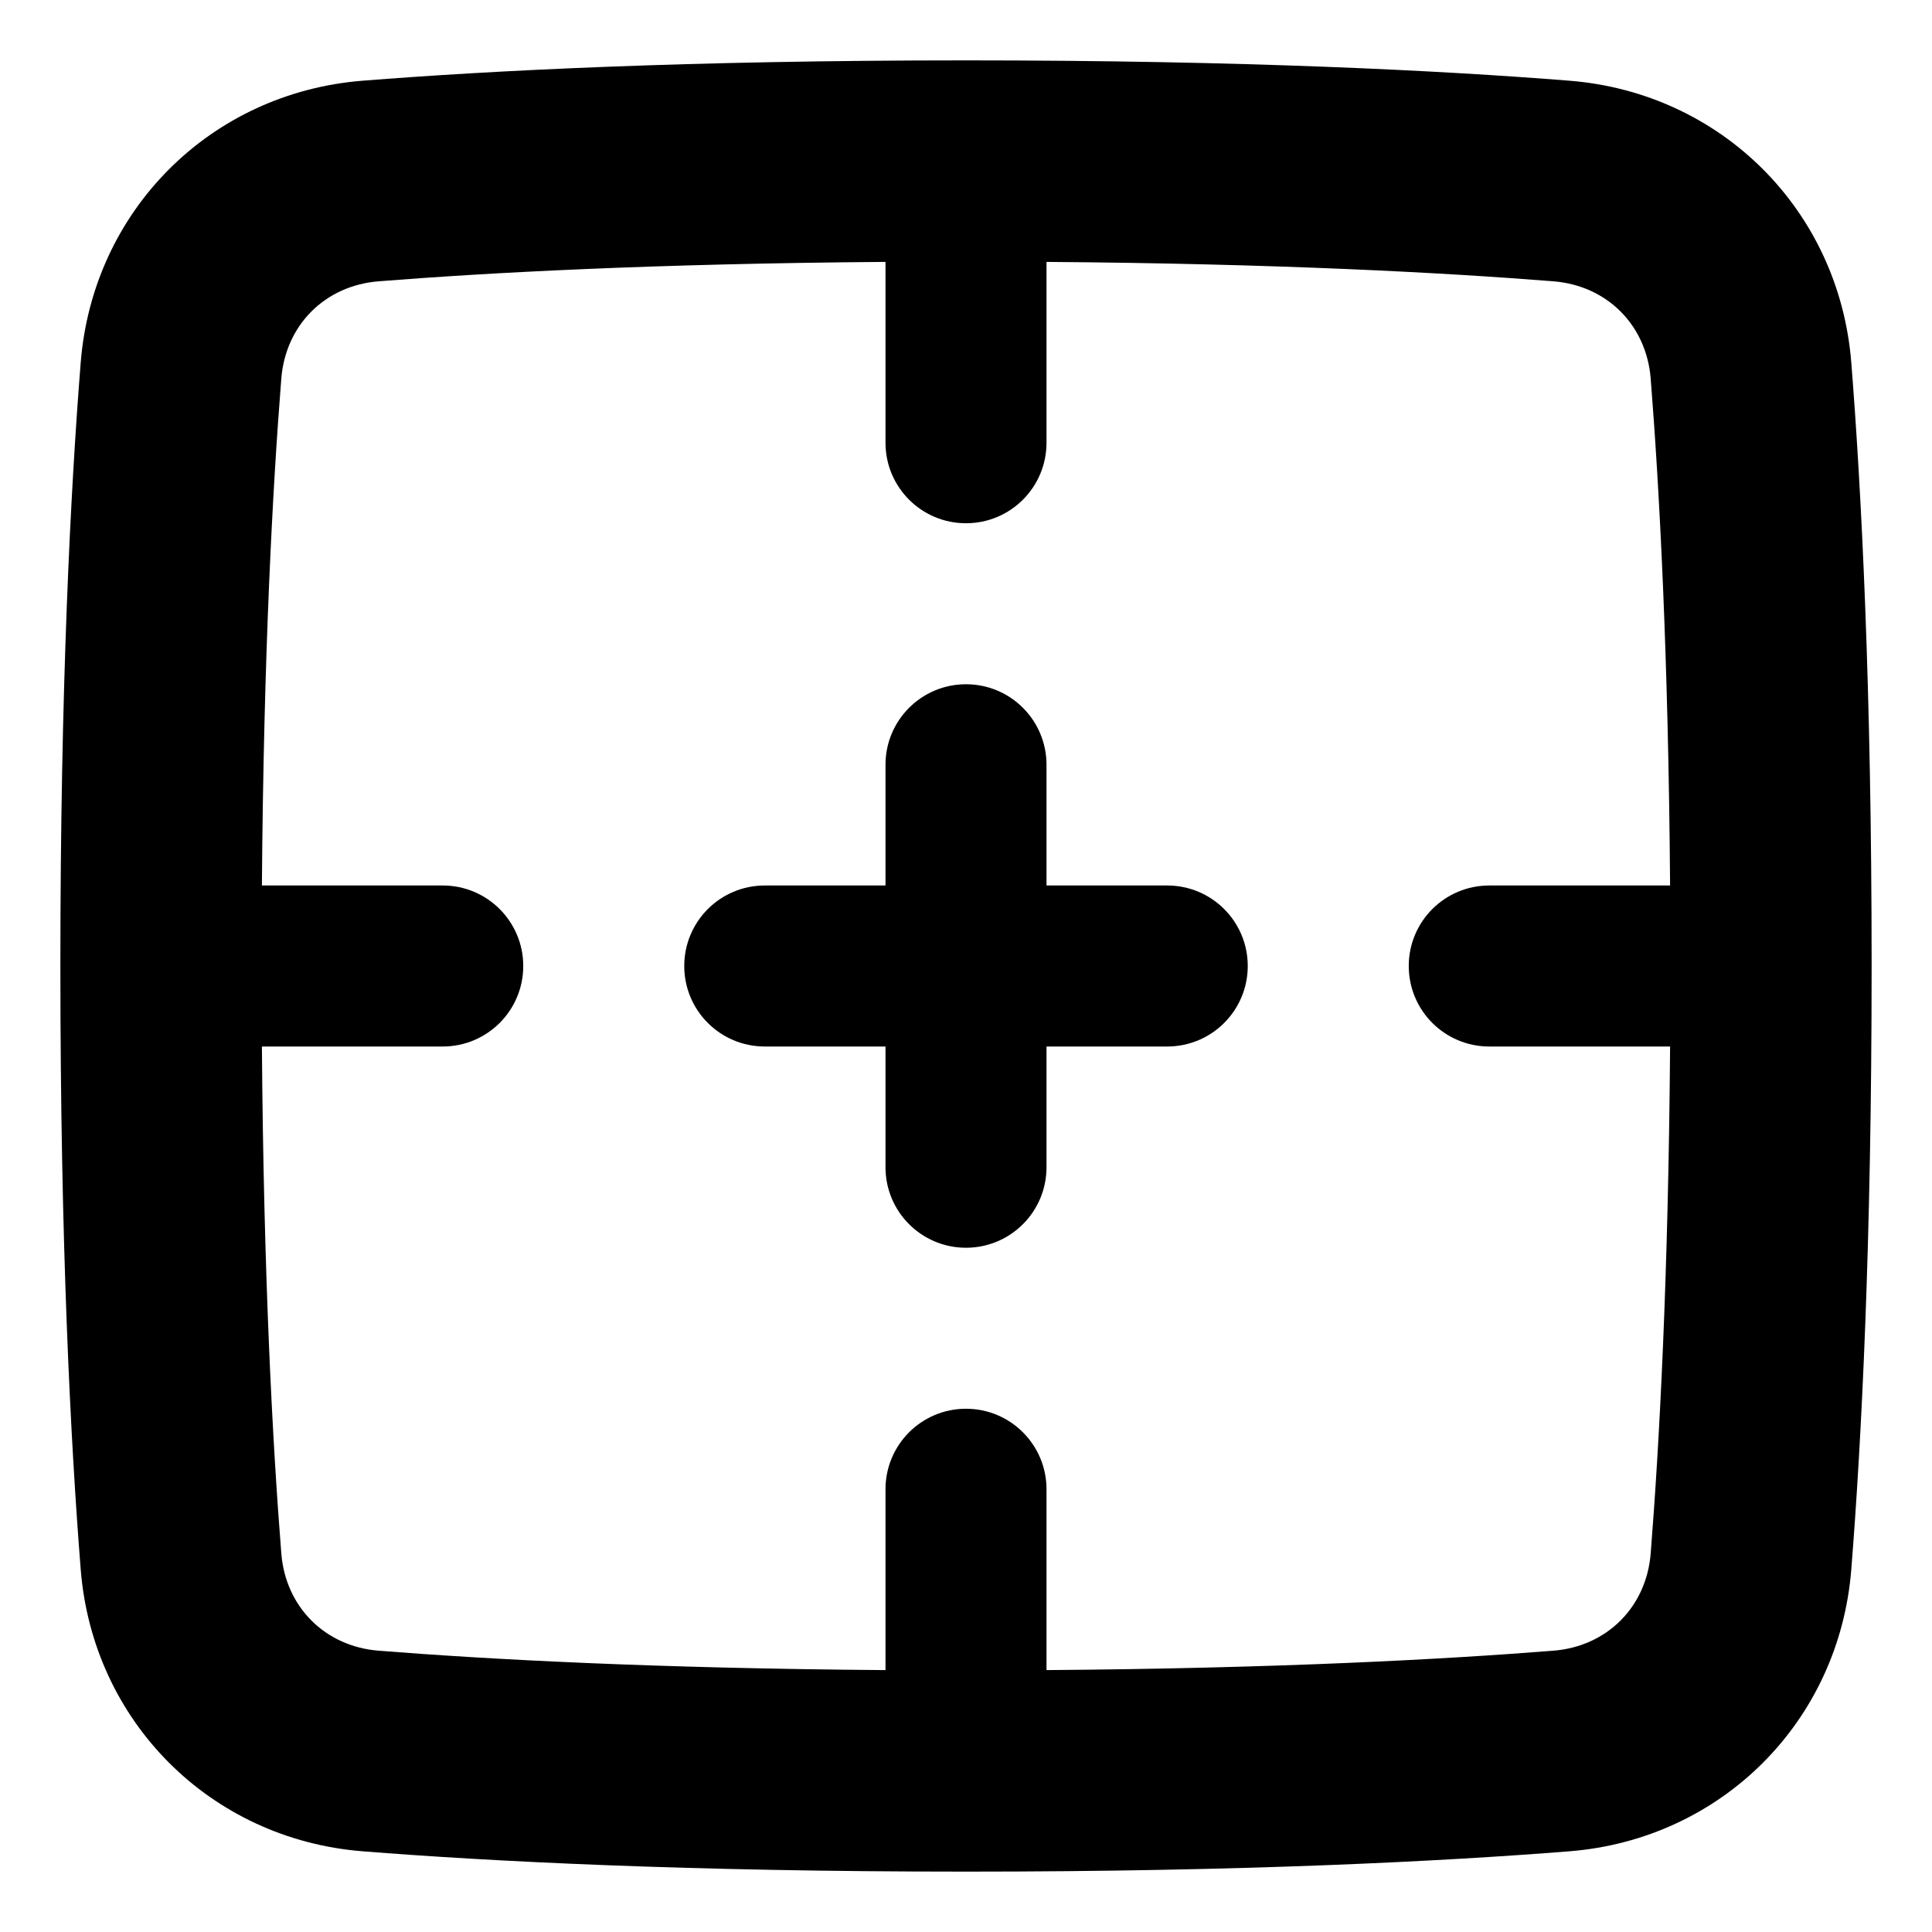 <svg xmlns="http://www.w3.org/2000/svg" fill="none" viewBox="0 0 48 48" id="Border-Frame--Streamline-Plump">
  <desc>
    Border Frame Streamline Icon: https://streamlinehq.com
  </desc>
  <g id="border-frame--border-cell-format-formatting-full">
    <path id="Union" fill="#000000" fill-rule="evenodd" d="M46.5 24c0 -6.923 -0.255 -11.834 -0.505 -14.99 -0.3 -3.78 -3.225 -6.705 -7.005 -7.005C35.834 1.754 30.923 1.5 24 1.5c-6.923 0 -11.834 0.255 -14.99 0.505 -3.78 0.3 -6.705 3.225 -7.005 7.005C1.754 12.166 1.5 17.077 1.5 24c0 6.923 0.255 11.834 0.505 14.99 0.3 3.78 3.225 6.705 7.005 7.005C12.166 46.245 17.077 46.5 24 46.5c6.923 0 11.834 -0.255 14.99 -0.505 3.78 -0.3 6.705 -3.225 7.005 -7.005 0.251 -3.156 0.505 -8.066 0.505 -14.99Zm-5.007 2L37 26c-1.105 0 -2 -0.895 -2 -2s0.895 -2 2 -2l4.493 0c-0.043 -5.749 -0.267 -9.884 -0.482 -12.594 -0.106 -1.331 -1.086 -2.311 -2.417 -2.417 -2.71 -0.215 -6.845 -0.439 -12.594 -0.482L26 11c0 1.105 -0.895 2 -2 2s-2 -0.895 -2 -2l0 -4.493c-5.749 0.043 -9.884 0.267 -12.594 0.482 -1.331 0.106 -2.311 1.086 -2.417 2.417C6.774 12.116 6.55 16.251 6.507 22H11c1.105 0 2 0.895 2 2s-0.895 2 -2 2H6.507c0.043 5.749 0.267 9.884 0.482 12.594 0.106 1.331 1.086 2.311 2.417 2.417 2.71 0.215 6.845 0.439 12.594 0.482L22 37c0 -1.105 0.895 -2 2 -2s2 0.895 2 2l0 4.493c5.749 -0.043 9.884 -0.267 12.594 -0.482 1.331 -0.106 2.311 -1.086 2.417 -2.417 0.215 -2.71 0.439 -6.845 0.482 -12.594ZM26 19c0 -1.105 -0.895 -2 -2 -2s-2 0.895 -2 2v3h-3c-1.105 0 -2 0.895 -2 2s0.895 2 2 2h3v3c0 1.105 0.895 2 2 2s2 -0.895 2 -2v-3h3c1.105 0 2 -0.895 2 -2s-0.895 -2 -2 -2h-3v-3Z" clip-rule="evenodd" stroke-width="1"></path>
  </g>
</svg>